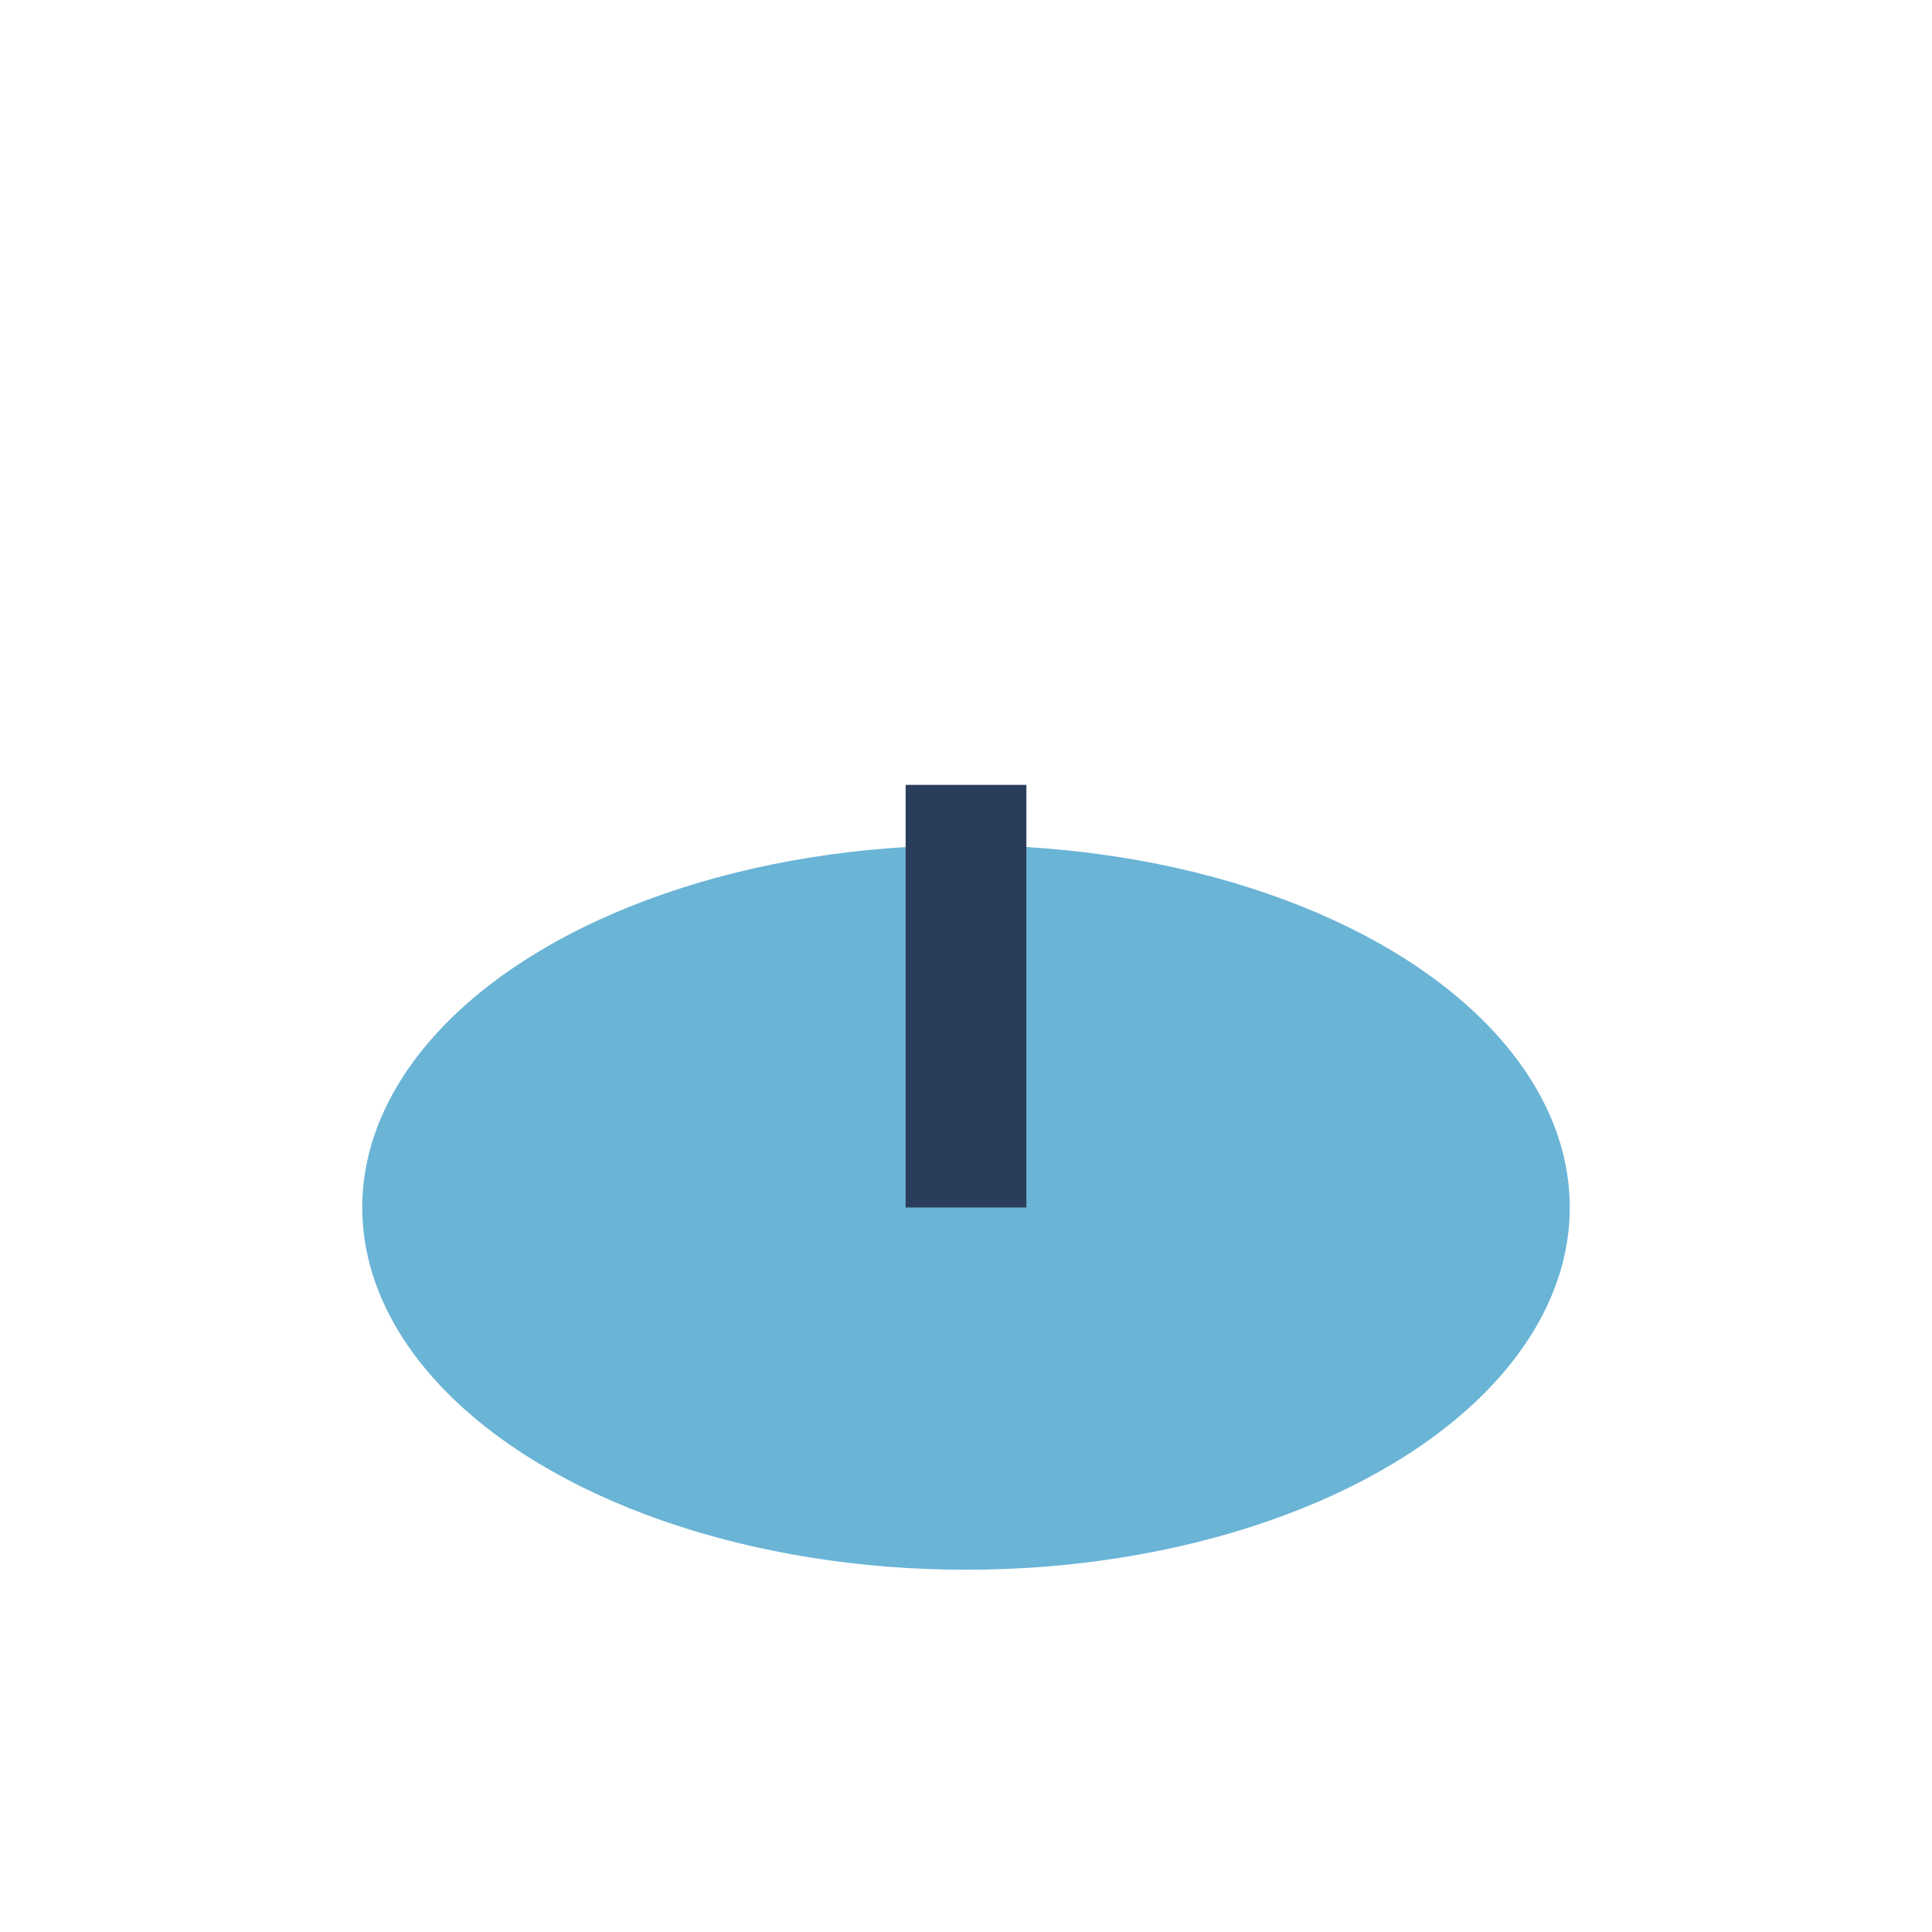 <?xml version="1.0" encoding="UTF-8"?>
<svg xmlns="http://www.w3.org/2000/svg" width="32" height="32" viewBox="0 0 32 32"><ellipse cx="16" cy="20" rx="10" ry="6" fill="#6AB4D6"/><path d="M16 20v-7" stroke="#2A3E5C" stroke-width="2"/></svg>